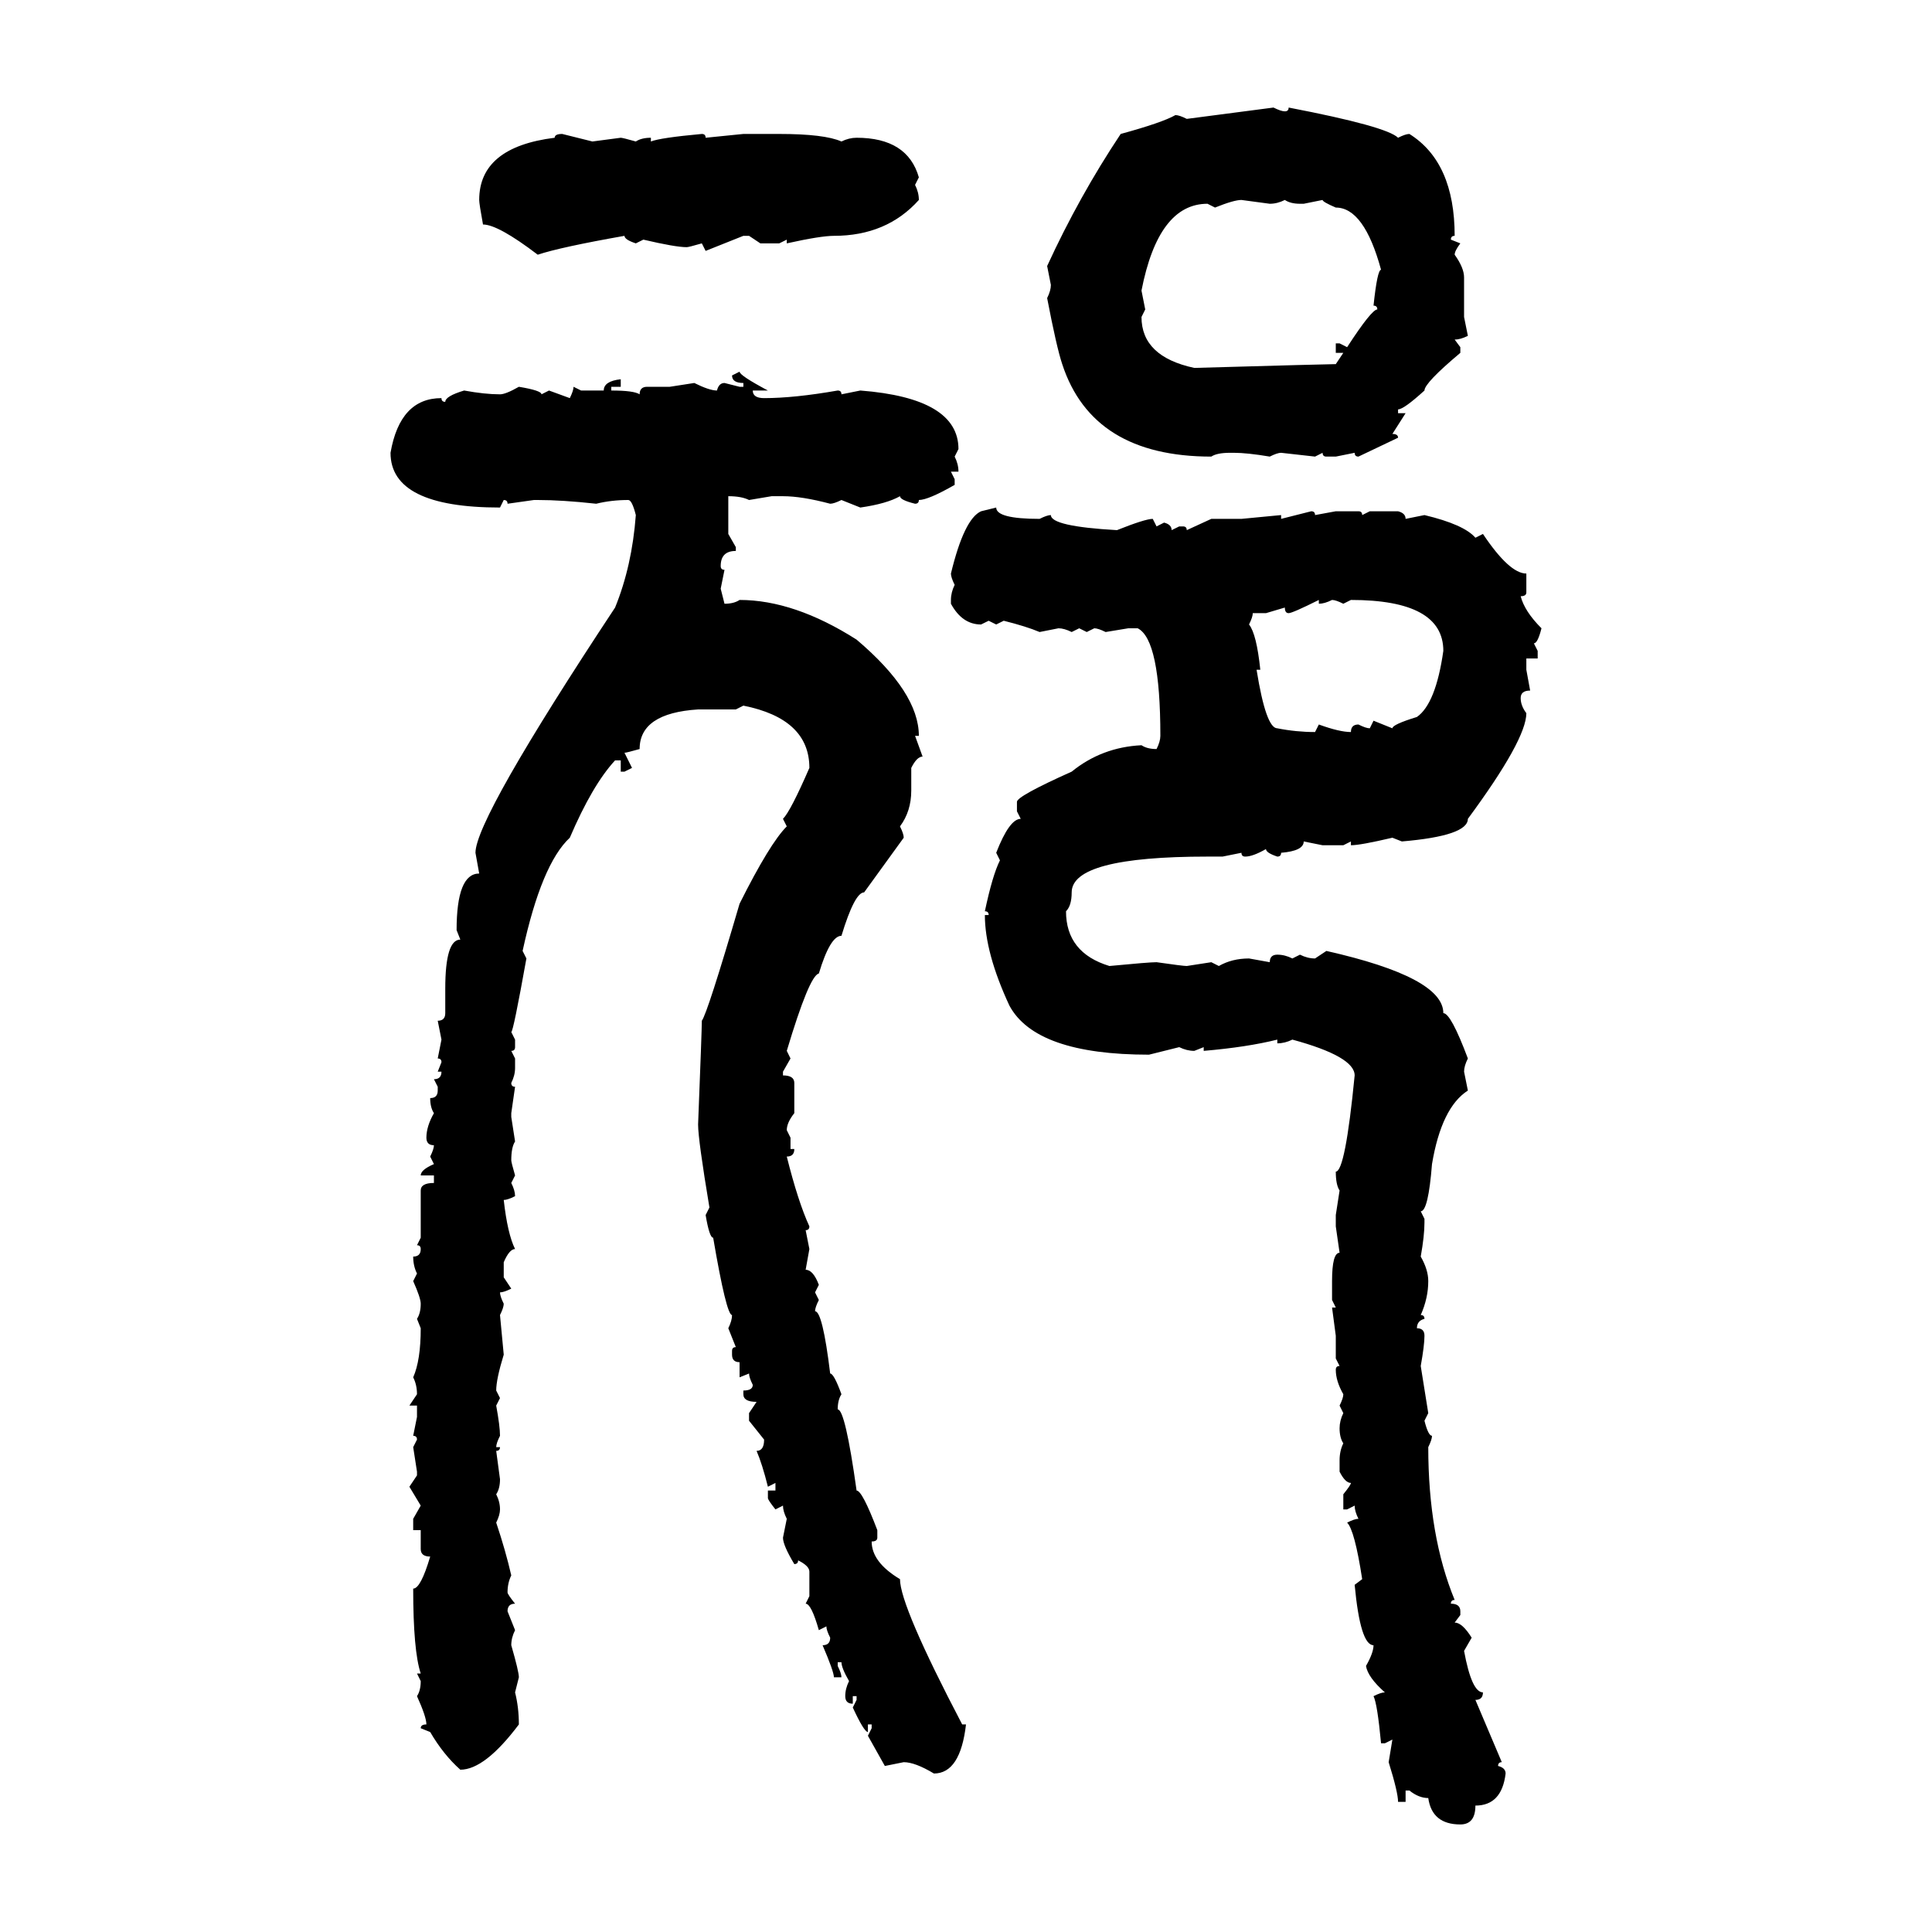 <svg xmlns="http://www.w3.org/2000/svg" xmlns:xlink="http://www.w3.org/1999/xlink" width="300" height="300"><path d="M184.28 18.46L197.75 16.70Q198.93 17.29 199.51 17.29L199.51 17.29Q200.10 17.29 200.10 16.70L200.10 16.70Q215.33 19.63 217.09 21.39L217.09 21.39Q218.26 20.80 218.85 20.80L218.85 20.80Q225.88 25.20 225.88 36.62L225.88 36.62Q225.29 36.62 225.29 37.21L225.29 37.21L226.76 37.79Q225.88 38.96 225.88 39.55L225.88 39.55Q227.34 41.60 227.34 43.07L227.34 43.07L227.34 49.22L227.93 52.15Q226.76 52.73 225.88 52.73L225.88 52.73L226.76 53.91L226.76 54.79Q221.19 59.47 221.19 60.64L221.19 60.64Q217.97 63.57 217.09 63.57L217.09 63.57L217.09 64.16L218.26 64.16L216.21 67.38Q217.09 67.38 217.09 67.97L217.09 67.97L210.94 70.90Q210.35 70.90 210.35 70.31L210.35 70.31L207.42 70.90L205.96 70.90Q205.37 70.90 205.37 70.31L205.37 70.31L204.20 70.90L198.93 70.31Q198.34 70.31 197.17 70.90L197.17 70.90Q193.65 70.31 191.60 70.31L191.60 70.31L191.02 70.31Q188.96 70.31 188.09 70.90L188.09 70.90Q169.63 70.90 164.94 56.54L164.94 56.54Q164.06 53.91 162.60 46.29L162.60 46.29Q163.18 45.12 163.18 44.24L163.18 44.24L162.60 41.31Q167.58 30.47 174.02 20.80L174.02 20.80Q180.47 19.04 182.52 17.87L182.52 17.87Q183.11 17.87 184.28 18.46L184.28 18.46ZM87.30 20.80L87.30 20.80L91.99 21.97L96.39 21.39Q96.68 21.39 98.73 21.97L98.73 21.97Q99.61 21.39 101.07 21.39L101.07 21.39L101.07 21.97Q102.54 21.39 108.98 20.80L108.98 20.80Q109.57 20.80 109.57 21.39L109.57 21.39L115.43 20.80L121.00 20.80Q128.03 20.80 130.66 21.97L130.66 21.97Q131.84 21.39 133.01 21.39L133.01 21.39Q140.92 21.39 142.68 27.54L142.68 27.54L142.09 28.71Q142.68 29.88 142.68 31.05L142.68 31.05Q137.70 36.62 129.49 36.62L129.49 36.62Q127.44 36.62 122.17 37.79L122.17 37.79L122.17 37.21L121.00 37.79L118.07 37.79L116.31 36.62L115.43 36.62L109.57 38.96L108.98 37.79Q106.93 38.38 106.64 38.38L106.64 38.38Q104.88 38.38 99.90 37.21L99.90 37.21L98.73 37.79Q96.97 37.21 96.97 36.62L96.97 36.62Q87.01 38.38 83.50 39.55L83.50 39.55Q77.34 34.86 75 34.86L75 34.86Q74.41 31.64 74.41 31.05L74.41 31.05Q74.41 22.85 86.13 21.39L86.13 21.39Q86.13 20.80 87.30 20.80ZM188.67 32.23L188.67 32.23L187.50 31.64Q179.88 31.64 177.25 45.12L177.25 45.12L177.83 48.05L177.25 49.22Q177.25 55.37 185.45 57.13L185.45 57.13Q206.25 56.54 207.42 56.54L207.42 56.54L208.59 54.79L207.42 54.79L207.42 53.32L208.01 53.32L209.18 53.91Q212.99 48.05 213.87 48.05L213.87 48.05Q213.87 47.46 213.28 47.46L213.28 47.46Q213.87 41.89 214.45 41.89L214.45 41.89Q211.82 32.23 207.42 32.23L207.42 32.23Q205.37 31.35 205.37 31.05L205.37 31.05L202.44 31.64L201.86 31.64Q200.39 31.64 199.51 31.05L199.51 31.05Q198.34 31.64 197.17 31.64L197.17 31.64L192.77 31.05Q191.60 31.05 188.67 32.23ZM113.67 58.30L114.84 57.71Q114.84 58.30 119.24 60.64L119.24 60.64L116.89 60.64Q116.89 61.82 118.65 61.82L118.65 61.82Q123.34 61.82 130.08 60.64L130.08 60.64Q130.66 60.64 130.66 61.23L130.66 61.23L133.59 60.64Q148.83 61.82 148.83 69.73L148.83 69.73L148.24 70.90Q148.83 72.07 148.83 73.24L148.83 73.24L147.66 73.24L148.24 74.41L148.24 75.29Q144.14 77.64 142.68 77.64L142.68 77.64Q142.68 78.22 142.09 78.22L142.09 78.22Q139.75 77.64 139.75 77.05L139.75 77.05Q137.70 78.22 133.59 78.81L133.59 78.81L130.66 77.64Q129.49 78.22 128.91 78.22L128.91 78.22Q124.51 77.05 121.58 77.05L121.58 77.05L119.82 77.05L116.31 77.64Q115.14 77.05 113.09 77.05L113.09 77.05L113.09 82.91L114.26 84.96L114.26 85.55Q111.91 85.55 111.91 87.89L111.91 87.89Q111.91 88.48 112.50 88.48L112.50 88.48L111.91 91.41L112.50 93.75Q113.96 93.75 114.84 93.16L114.84 93.16Q123.34 93.16 133.01 99.32L133.01 99.32Q142.68 107.52 142.68 114.26L142.68 114.26L142.09 114.26L143.26 117.48Q142.38 117.48 141.50 119.24L141.50 119.24L141.50 122.75Q141.50 125.98 139.75 128.32L139.75 128.32Q140.33 129.49 140.33 130.08L140.33 130.08L134.18 138.57Q132.71 138.57 130.66 145.31L130.66 145.31Q128.91 145.31 127.15 151.17L127.15 151.17Q125.68 151.46 122.17 163.18L122.17 163.18L122.75 164.36L121.58 166.41L121.58 166.99Q123.34 166.99 123.34 168.16L123.34 168.16L123.34 172.85Q122.17 174.32 122.17 175.49L122.17 175.49L122.75 176.66L122.75 178.42L123.34 178.42Q123.34 179.59 122.17 179.59L122.17 179.59Q123.93 186.62 125.68 190.43L125.68 190.43Q125.68 191.02 125.10 191.02L125.10 191.02L125.68 193.95L125.10 197.17Q126.27 197.17 127.15 199.51L127.15 199.51L126.56 200.68L127.15 201.86Q126.56 203.03 126.56 203.61L126.56 203.61Q127.73 203.61 128.91 213.28L128.91 213.28Q129.49 213.28 130.66 216.50L130.66 216.50Q130.08 217.38 130.08 218.85L130.08 218.85Q131.25 218.85 133.01 231.45L133.01 231.45Q133.89 231.45 136.23 237.60L136.23 237.60L136.23 238.77Q136.23 239.36 135.35 239.36L135.35 239.36Q135.35 242.58 139.75 245.21L139.75 245.21Q139.75 249.32 149.41 267.77L149.41 267.77L150 267.77Q149.12 275.39 145.02 275.39L145.02 275.39Q142.09 273.63 140.33 273.63L140.33 273.63L137.40 274.22L134.77 269.53L135.35 268.36L135.35 267.77L134.77 267.77L134.77 268.95Q134.18 268.95 132.42 265.14L132.42 265.14L133.01 263.96L133.01 263.38L132.42 263.38L132.42 264.55Q131.25 264.55 131.25 263.38L131.25 263.38Q131.25 262.21 131.84 261.04L131.84 261.04Q130.66 258.98 130.66 258.11L130.66 258.11L130.08 258.11L130.08 258.69Q130.66 259.86 130.66 260.45L130.66 260.45L129.49 260.45Q129.49 259.57 127.73 255.47L127.73 255.47Q128.91 255.47 128.91 254.30L128.91 254.30Q128.32 253.13 128.32 252.54L128.32 252.54L127.15 253.13Q125.98 249.02 125.10 249.02L125.10 249.02L125.68 247.85L125.68 244.04Q125.68 243.16 123.93 242.29L123.93 242.29Q123.93 242.87 123.34 242.87L123.34 242.87Q121.58 239.94 121.58 238.77L121.58 238.77L122.17 235.84Q121.58 234.67 121.58 233.79L121.58 233.79L120.41 234.38Q119.24 232.91 119.24 232.62L119.24 232.62L119.24 231.45L120.41 231.45L120.41 230.27L119.24 230.86Q118.36 227.34 117.48 225.29L117.48 225.29Q118.65 225.29 118.65 223.54L118.65 223.54L116.31 220.61L116.31 219.43L117.48 217.68Q115.43 217.68 115.43 216.50L115.43 216.50L115.43 215.92Q116.89 215.92 116.89 215.04L116.89 215.04Q116.31 213.87 116.31 213.28L116.31 213.28L114.84 213.87L114.84 211.52Q113.67 211.52 113.67 210.35L113.67 210.35L113.67 209.77Q113.67 209.18 114.26 209.18L114.26 209.18L113.09 206.25Q113.67 205.08 113.67 204.20L113.67 204.20Q112.79 204.20 110.74 192.19L110.74 192.19Q110.16 192.19 109.57 188.67L109.57 188.67L110.16 187.50Q108.40 176.95 108.40 174.61L108.40 174.61Q108.98 159.96 108.98 158.50L108.98 158.50Q109.86 157.32 114.84 140.33L114.84 140.33Q119.53 130.96 122.17 128.32L122.17 128.32L121.58 127.15Q122.75 125.98 125.68 119.24L125.68 119.24Q125.68 111.62 115.43 109.57L115.43 109.57L114.26 110.16L108.40 110.16Q99.32 110.74 99.32 116.31L99.32 116.31Q97.27 116.89 96.97 116.89L96.97 116.89L98.14 119.24L96.97 119.82L96.39 119.82L96.39 118.07L95.51 118.07Q91.99 121.88 88.48 130.08L88.48 130.08Q84.08 134.18 81.15 147.66L81.15 147.66L81.74 148.83Q79.69 160.25 79.39 160.25L79.39 160.25L79.98 161.43L79.98 162.60Q79.98 163.18 79.39 163.18L79.39 163.18L79.98 164.36L79.98 165.82Q79.98 166.99 79.39 168.16L79.39 168.16Q79.39 168.75 79.98 168.75L79.98 168.75L79.39 172.85L79.39 173.44L79.98 177.25Q79.39 178.13 79.39 180.18L79.39 180.18Q79.39 180.47 79.98 182.52L79.98 182.52L79.39 183.69Q79.98 184.86 79.98 185.74L79.98 185.74Q78.81 186.33 78.22 186.33L78.22 186.33Q78.81 191.60 79.98 193.95L79.98 193.95Q79.10 193.95 78.22 196.00L78.22 196.00L78.22 198.34L79.39 200.10Q78.22 200.68 77.64 200.68L77.64 200.68Q77.64 201.27 78.22 202.44L78.22 202.44Q78.22 203.03 77.64 204.20L77.64 204.20L78.22 210.35Q77.05 214.16 77.05 215.92L77.05 215.92L77.64 217.09L77.05 218.26Q77.64 221.48 77.64 222.95L77.64 222.95Q77.05 224.12 77.05 224.71L77.05 224.71L77.64 224.71Q77.64 225.29 77.05 225.29L77.05 225.29L77.64 229.69Q77.64 231.15 77.05 232.03L77.05 232.03Q77.64 233.20 77.64 234.38L77.64 234.38Q77.64 235.25 77.05 236.43L77.05 236.43Q78.52 240.82 79.39 244.63L79.39 244.63Q78.81 245.80 78.81 247.27L78.81 247.27Q78.81 247.56 79.98 249.02L79.98 249.02Q78.81 249.02 78.81 250.20L78.81 250.20L79.98 253.13Q79.39 254.30 79.39 255.47L79.39 255.47Q80.57 259.57 80.57 260.45L80.57 260.45L79.98 262.79Q80.57 265.14 80.57 267.77L80.57 267.77Q75.29 274.80 71.48 274.80L71.48 274.80Q68.85 272.46 66.80 268.95L66.80 268.95L65.33 268.36Q65.33 267.77 66.21 267.77L66.21 267.77Q66.21 266.60 64.75 263.38L64.75 263.38Q65.33 262.50 65.33 261.04L65.33 261.04L64.75 259.86L65.33 259.86Q64.16 256.35 64.16 246.68L64.16 246.68Q65.33 246.68 66.80 241.70L66.80 241.70Q65.33 241.70 65.33 240.53L65.33 240.53L65.33 237.60L64.16 237.60L64.16 235.84L65.33 233.79L63.57 230.86L64.75 229.10L64.75 228.52L64.16 224.71L64.75 223.54Q64.75 222.95 64.16 222.95L64.16 222.95L64.75 220.02L64.75 218.26L63.57 218.26L64.75 216.50Q64.75 215.04 64.16 213.87L64.16 213.87Q65.33 211.23 65.33 206.25L65.33 206.25L64.75 204.79Q65.33 203.91 65.33 202.44L65.33 202.44Q65.33 201.56 64.16 198.93L64.16 198.93L64.75 197.75Q64.16 196.58 64.16 195.12L64.16 195.12Q65.33 195.12 65.33 193.95L65.33 193.95Q65.33 193.36 64.75 193.36L64.75 193.36L65.33 192.19L65.33 184.86Q65.33 183.69 67.38 183.69L67.38 183.69L67.38 182.52L65.33 182.52Q65.33 181.64 67.38 180.76L67.38 180.76L66.80 179.59Q67.38 178.42 67.38 177.83L67.38 177.83Q66.21 177.83 66.21 176.66L66.21 176.66Q66.21 174.90 67.38 172.85L67.38 172.85Q66.80 171.97 66.80 170.51L66.80 170.51Q67.97 170.51 67.97 169.34L67.97 169.34L67.97 168.75L67.38 167.58Q68.55 167.58 68.55 166.41L68.55 166.41L67.97 166.41L68.55 164.94Q68.55 164.36 67.97 164.36L67.97 164.36L68.55 161.43L67.97 158.50Q69.14 158.50 69.14 157.32L69.14 157.32L69.14 153.52Q69.14 145.90 71.48 145.90L71.48 145.90L70.90 144.43Q70.90 135.64 74.41 135.64L74.41 135.64L73.83 132.42Q73.83 127.15 95.51 94.34L95.51 94.34Q98.14 87.89 98.73 79.98L98.73 79.98Q98.14 77.64 97.56 77.64L97.56 77.64Q94.92 77.64 92.58 78.22L92.58 78.22Q87.30 77.64 83.50 77.64L83.50 77.64L82.91 77.64L78.81 78.22Q78.81 77.64 78.22 77.64L78.22 77.64L77.64 78.81Q60.64 78.81 60.64 70.31L60.64 70.31Q62.11 61.82 68.55 61.82L68.55 61.82Q68.55 62.40 69.14 62.40L69.14 62.40Q69.14 61.52 72.07 60.64L72.07 60.64Q75.29 61.23 77.64 61.23L77.64 61.23Q78.52 61.23 80.57 60.06L80.57 60.06Q84.08 60.64 84.08 61.23L84.08 61.23L85.25 60.64L88.48 61.82Q89.06 60.64 89.06 60.06L89.06 60.06L90.23 60.64L93.75 60.64Q93.75 59.18 96.39 58.89L96.39 58.89L96.39 60.06L94.92 60.06L94.92 60.64Q98.44 60.64 99.32 61.23L99.32 61.23Q99.32 60.06 100.49 60.06L100.49 60.06L104.00 60.06L107.81 59.47Q110.16 60.64 111.33 60.64L111.33 60.64Q111.62 59.47 112.50 59.47L112.50 59.47L114.84 60.06L115.43 60.06L115.43 59.47Q113.67 59.47 113.67 58.30L113.67 58.30ZM152.34 79.39L154.69 78.81Q154.69 80.57 161.43 80.57L161.43 80.57Q162.60 79.98 163.18 79.98L163.18 79.98Q163.18 81.74 173.44 82.32L173.44 82.32Q177.83 80.57 179.00 80.57L179.00 80.57L179.59 81.74L180.76 81.15Q181.93 81.45 181.93 82.32L181.93 82.32L183.11 81.74L183.69 81.74Q184.28 81.74 184.28 82.32L184.28 82.32L188.09 80.57L192.77 80.57L198.93 79.98L198.93 80.57L203.61 79.39Q204.20 79.39 204.20 79.98L204.20 79.98L207.42 79.39L210.94 79.39Q211.52 79.39 211.52 79.98L211.52 79.98L212.70 79.39L217.09 79.39Q218.26 79.69 218.26 80.57L218.26 80.57L221.19 79.98Q227.34 81.45 229.10 83.50L229.10 83.50L230.27 82.91Q234.38 89.06 237.01 89.06L237.01 89.06L237.01 91.99Q237.01 92.58 236.13 92.58L236.13 92.58Q236.72 94.92 239.36 97.56L239.36 97.56Q238.77 99.90 238.18 99.90L238.18 99.90L238.77 101.07L238.77 102.25L237.01 102.25L237.01 104.00L237.60 107.23Q236.13 107.23 236.13 108.40L236.13 108.40Q236.13 109.57 237.01 110.74L237.01 110.74Q237.01 114.84 227.93 127.15L227.93 127.15Q227.93 129.79 217.68 130.66L217.68 130.66L216.21 130.08Q211.23 131.25 209.77 131.25L209.77 131.25L209.77 130.66L208.59 131.25L205.37 131.25L202.44 130.66Q202.44 132.13 198.93 132.42L198.93 132.42Q198.93 133.01 198.34 133.01L198.34 133.01Q196.58 132.42 196.58 131.84L196.58 131.84Q194.53 133.01 193.36 133.01L193.36 133.01Q192.77 133.01 192.77 132.42L192.77 132.42L189.84 133.01L187.50 133.01Q166.41 133.01 166.41 138.57L166.41 138.57Q166.41 140.63 165.53 141.50L165.53 141.50Q165.53 147.95 172.27 150L172.27 150Q178.42 149.41 179.59 149.41L179.59 149.41Q183.69 150 184.28 150L184.28 150L188.09 149.41L189.26 150Q191.31 148.83 193.95 148.83L193.95 148.83L197.17 149.41Q197.17 148.24 198.34 148.24L198.34 148.24Q199.51 148.24 200.68 148.83L200.68 148.83L201.86 148.24Q203.03 148.83 204.20 148.83L204.20 148.83L205.96 147.66Q224.12 151.76 224.12 157.32L224.12 157.32Q225.29 157.32 227.93 164.36L227.93 164.36Q227.34 165.53 227.34 166.41L227.34 166.41L227.93 169.34Q223.83 171.97 222.36 180.76L222.36 180.76Q221.78 188.09 220.61 188.09L220.61 188.09L221.19 189.26L221.19 189.84Q221.19 191.89 220.61 195.12L220.61 195.12Q221.78 197.17 221.78 198.93L221.78 198.93Q221.78 201.56 220.61 204.20L220.61 204.20Q221.19 204.20 221.19 204.79L221.19 204.79Q220.02 205.08 220.02 206.25L220.02 206.25Q221.19 206.25 221.19 207.42L221.19 207.42Q221.19 208.89 220.61 212.11L220.61 212.11L221.78 219.43L221.19 220.61Q221.78 222.95 222.36 222.95L222.36 222.95Q222.36 223.54 221.78 224.71L221.78 224.71Q221.78 238.48 225.88 248.44L225.88 248.44Q225.29 248.44 225.29 249.02L225.29 249.02Q226.76 249.02 226.76 250.20L226.76 250.20L226.76 250.78L225.88 251.95Q227.05 251.95 228.52 254.30L228.52 254.30L227.34 256.35Q228.52 262.79 230.27 262.79L230.27 262.79Q230.27 263.96 229.10 263.96L229.10 263.96L233.20 273.63Q232.62 273.63 232.62 274.22L232.62 274.22Q233.79 274.51 233.79 275.39L233.79 275.39Q233.20 280.37 229.10 280.37L229.10 280.37Q229.10 283.30 226.76 283.30L226.76 283.30Q222.36 283.30 221.78 279.20L221.78 279.20Q220.31 279.20 218.85 278.03L218.85 278.03L218.26 278.03L218.26 279.79L217.09 279.79Q217.09 278.32 215.63 273.63L215.63 273.63L216.21 270.12L215.04 270.70L214.45 270.70Q213.87 264.55 213.28 263.38L213.28 263.38Q214.45 262.79 215.04 262.79L215.04 262.79Q212.40 260.45 212.11 258.69L212.11 258.69Q213.28 256.64 213.28 255.47L213.28 255.47Q211.23 255.47 210.35 246.09L210.35 246.09L211.52 245.21Q210.35 237.60 209.18 236.43L209.18 236.43Q210.35 235.84 210.94 235.84L210.94 235.84Q210.35 234.67 210.35 233.79L210.35 233.79L209.18 234.38L208.59 234.38L208.59 232.03Q209.77 230.57 209.77 230.27L209.77 230.27Q208.89 230.27 208.01 228.52L208.01 228.52L208.01 226.76Q208.01 225.29 208.59 224.12L208.59 224.12Q208.01 223.24 208.01 221.78L208.01 221.78Q208.01 220.61 208.59 219.43L208.59 219.43L208.01 218.26Q208.59 217.09 208.59 216.50L208.59 216.50Q207.42 214.45 207.42 212.70L207.42 212.70Q207.42 212.11 208.01 212.11L208.01 212.11L207.42 210.94L207.42 207.42L206.84 203.03L207.42 203.03L206.84 201.86L206.84 198.93Q206.84 194.53 208.01 194.53L208.01 194.53L207.42 190.43L207.42 188.67L208.01 184.86Q207.42 183.98 207.42 181.93L207.42 181.93Q208.89 181.93 210.35 166.99L210.35 166.99Q210.35 164.06 200.68 161.43L200.68 161.43Q199.51 162.01 198.34 162.01L198.34 162.01L198.34 161.43Q193.65 162.60 186.91 163.18L186.91 163.18L186.91 162.60L185.45 163.18Q184.28 163.18 183.11 162.60L183.11 162.60L178.42 163.77Q160.84 163.77 156.74 156.15L156.74 156.15Q152.93 147.95 152.93 142.09L152.93 142.09L153.52 142.09Q153.52 141.50 152.93 141.50L152.93 141.50Q154.10 135.94 155.27 133.59L155.27 133.59L154.69 132.42Q156.74 127.15 158.50 127.15L158.50 127.15L157.91 125.98L157.91 124.51Q157.91 123.63 166.41 119.82L166.41 119.82Q171.09 116.02 177.25 115.72L177.25 115.72Q178.13 116.31 179.59 116.31L179.59 116.31Q180.18 115.14 180.18 114.26L180.18 114.26Q180.18 99.32 176.66 97.56L176.66 97.56L175.20 97.56L171.68 98.14Q170.51 97.56 169.92 97.56L169.92 97.56L168.75 98.14L167.58 97.56L166.41 98.14Q165.23 97.56 164.36 97.56L164.36 97.56L161.43 98.14Q159.38 97.27 155.86 96.39L155.86 96.39L154.69 96.97L153.52 96.39L152.34 96.97Q149.41 96.97 147.66 93.75L147.66 93.75L147.66 93.16Q147.66 91.99 148.24 90.82L148.24 90.82Q147.66 89.65 147.66 89.06L147.66 89.06Q149.71 80.57 152.34 79.39L152.34 79.39ZM200.10 95.21L200.10 95.21Q199.51 95.21 199.51 94.34L199.51 94.34L196.58 95.21L194.53 95.21Q194.53 95.80 193.95 96.97L193.95 96.97Q195.12 98.44 195.70 104.00L195.70 104.00L195.12 104.00Q196.58 113.09 198.34 113.09L198.34 113.09Q201.27 113.67 204.20 113.67L204.20 113.67L204.79 112.50Q208.01 113.67 209.77 113.67L209.77 113.67Q209.77 112.50 210.94 112.50L210.94 112.50Q212.11 113.09 212.70 113.09L212.70 113.09L213.28 111.91L216.21 113.09Q216.21 112.50 220.02 111.33L220.02 111.33Q222.95 109.28 224.12 101.07L224.12 101.07Q224.12 93.16 209.77 93.16L209.77 93.16L208.59 93.75Q207.42 93.16 206.84 93.16L206.84 93.16Q205.66 93.75 204.79 93.75L204.79 93.75L204.79 93.16Q200.68 95.21 200.10 95.21Z"/></svg>